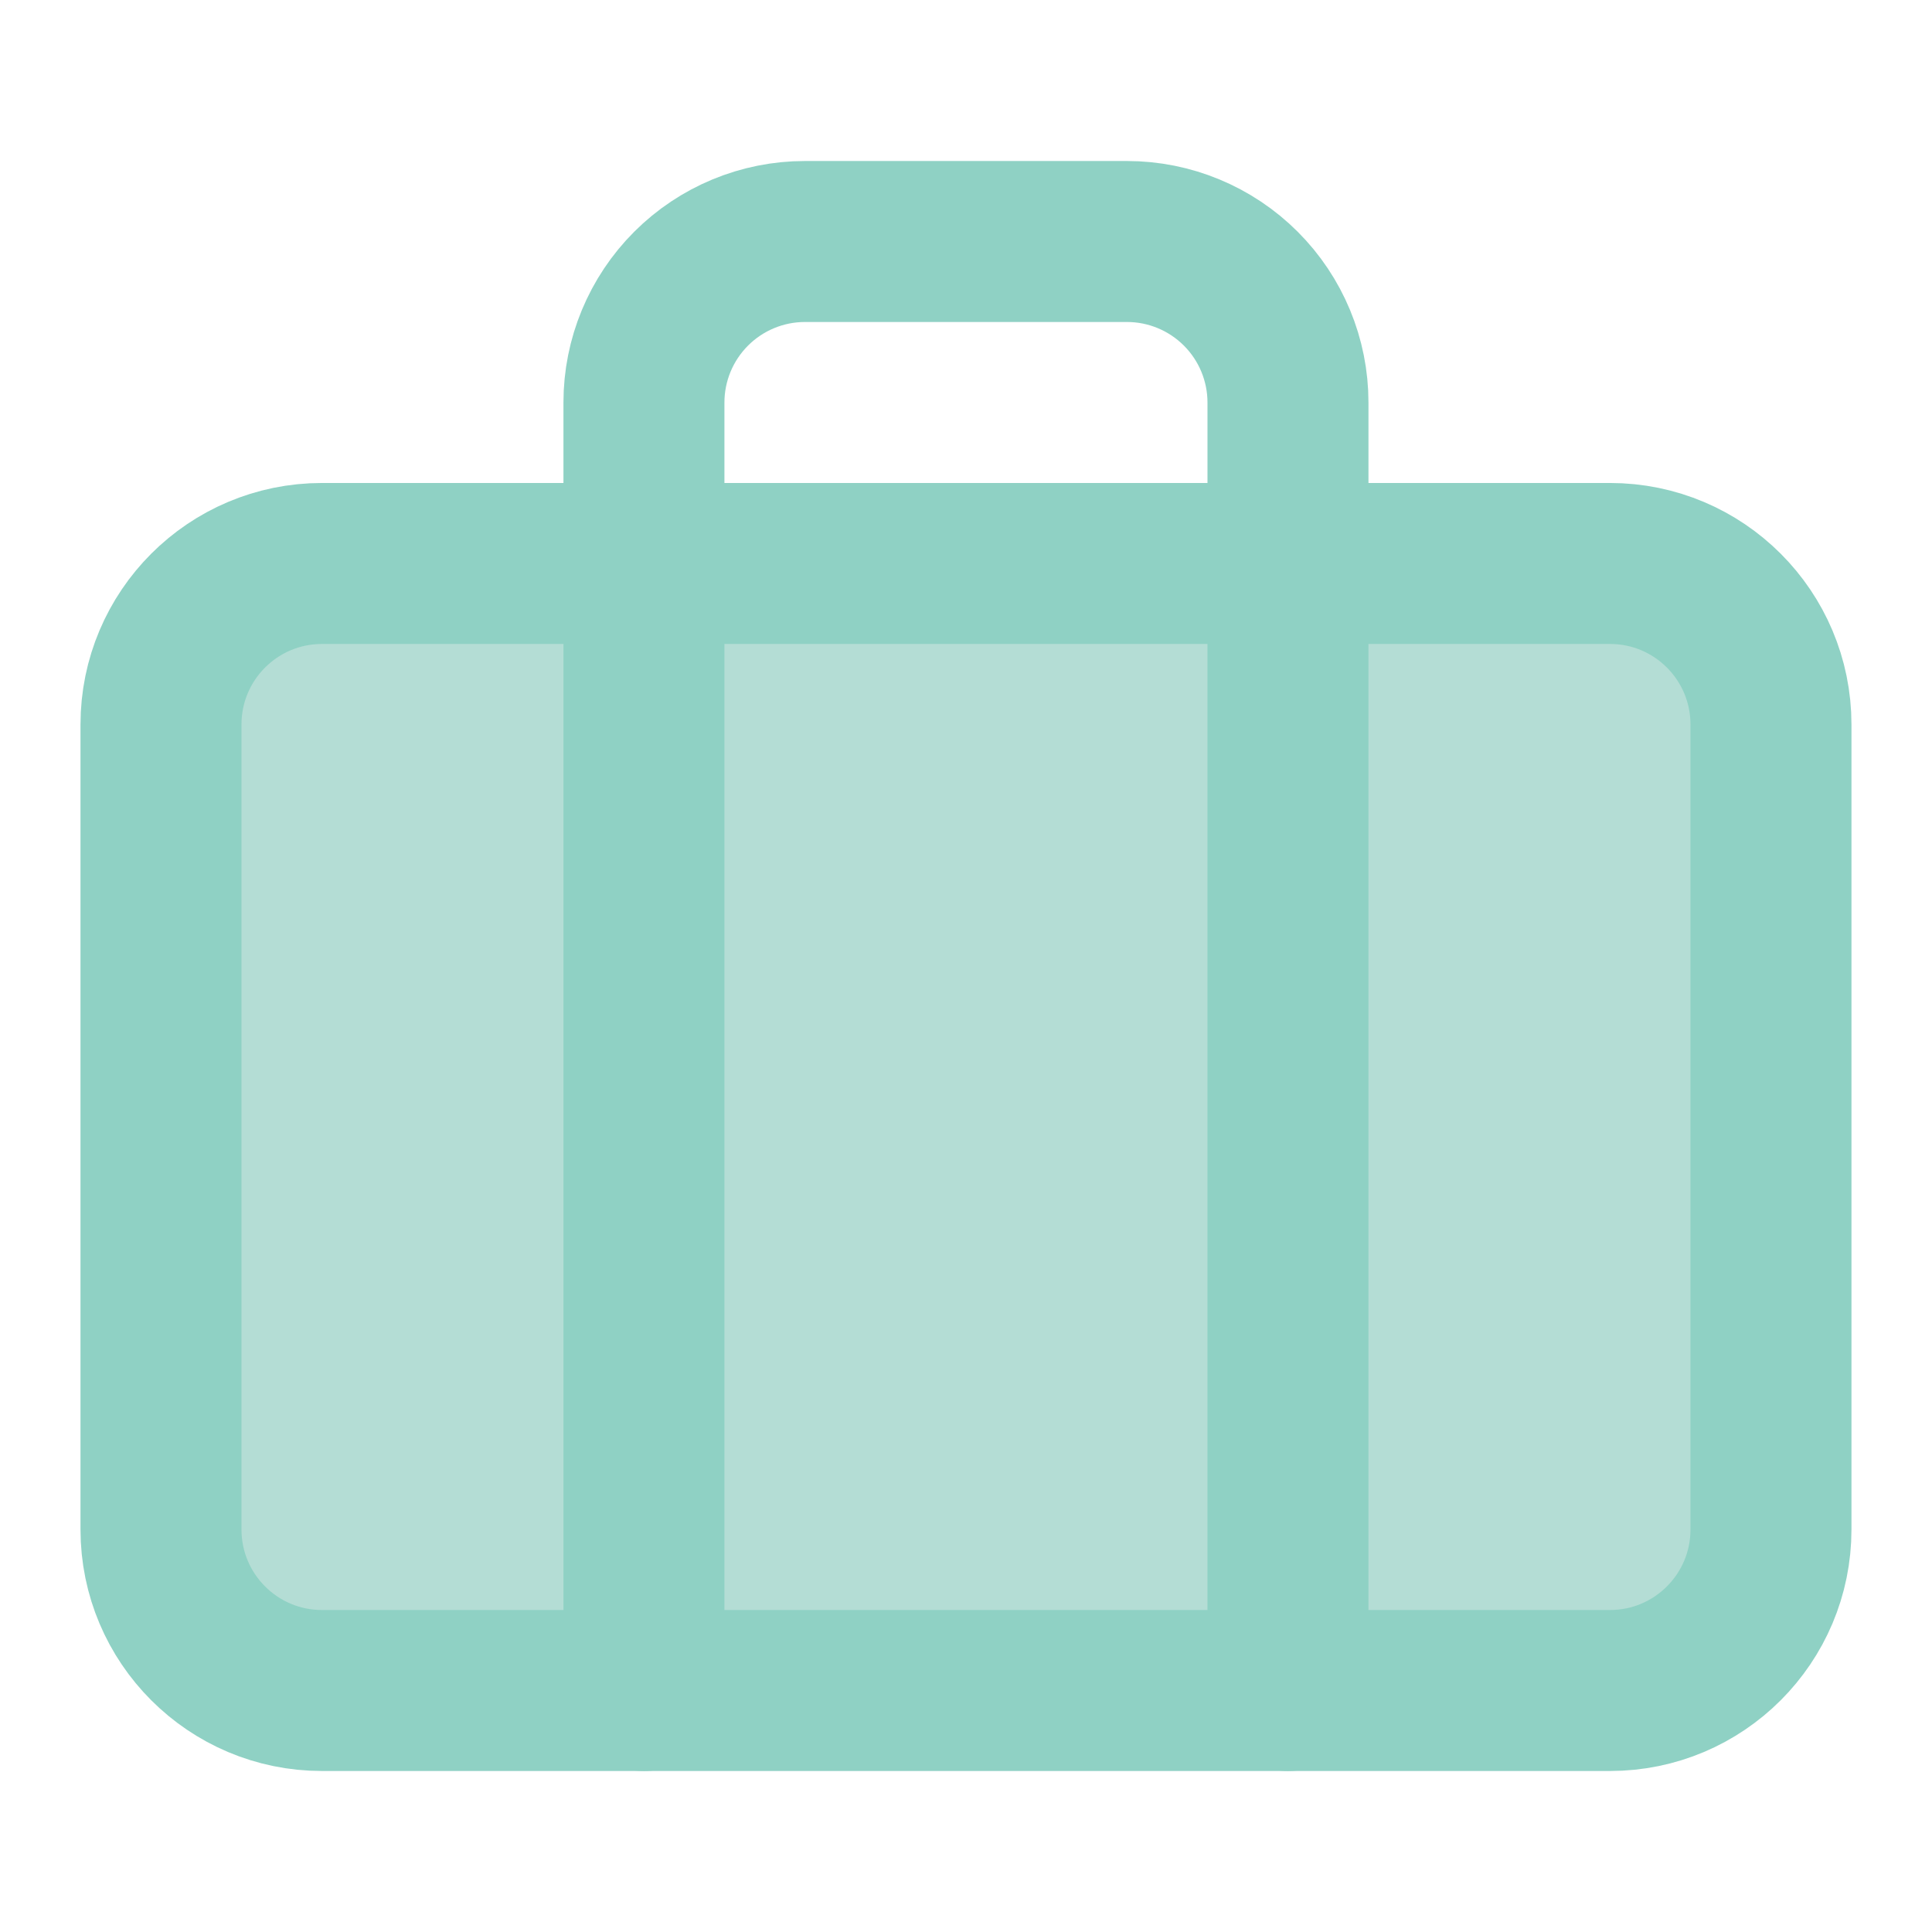 <svg width="43" height="43" viewBox="0 0 43 43" fill="none" xmlns="http://www.w3.org/2000/svg">
<g id="briefcase icon">
<path id="Vector" d="M35.833 12.541H7.166C5.187 12.541 3.583 14.146 3.583 16.125V34.041C3.583 36.02 5.187 37.625 7.166 37.625H35.833C37.812 37.625 39.416 36.02 39.416 34.041V16.125C39.416 14.146 37.812 12.541 35.833 12.541Z" fill="#B4DDD5" stroke="#8FD1C4" stroke-width="3.583" stroke-linecap="round" stroke-linejoin="round"/>
<path id="Vector_2" d="M28.666 37.625V8.958C28.666 8.008 28.288 7.097 27.616 6.425C26.944 5.753 26.033 5.375 25.082 5.375H17.916C16.965 5.375 16.054 5.753 15.382 6.425C14.71 7.097 14.332 8.008 14.332 8.958V37.625" stroke="#8FD1C4" stroke-width="3.583" stroke-linecap="round" stroke-linejoin="round"/>
</g>
</svg>

